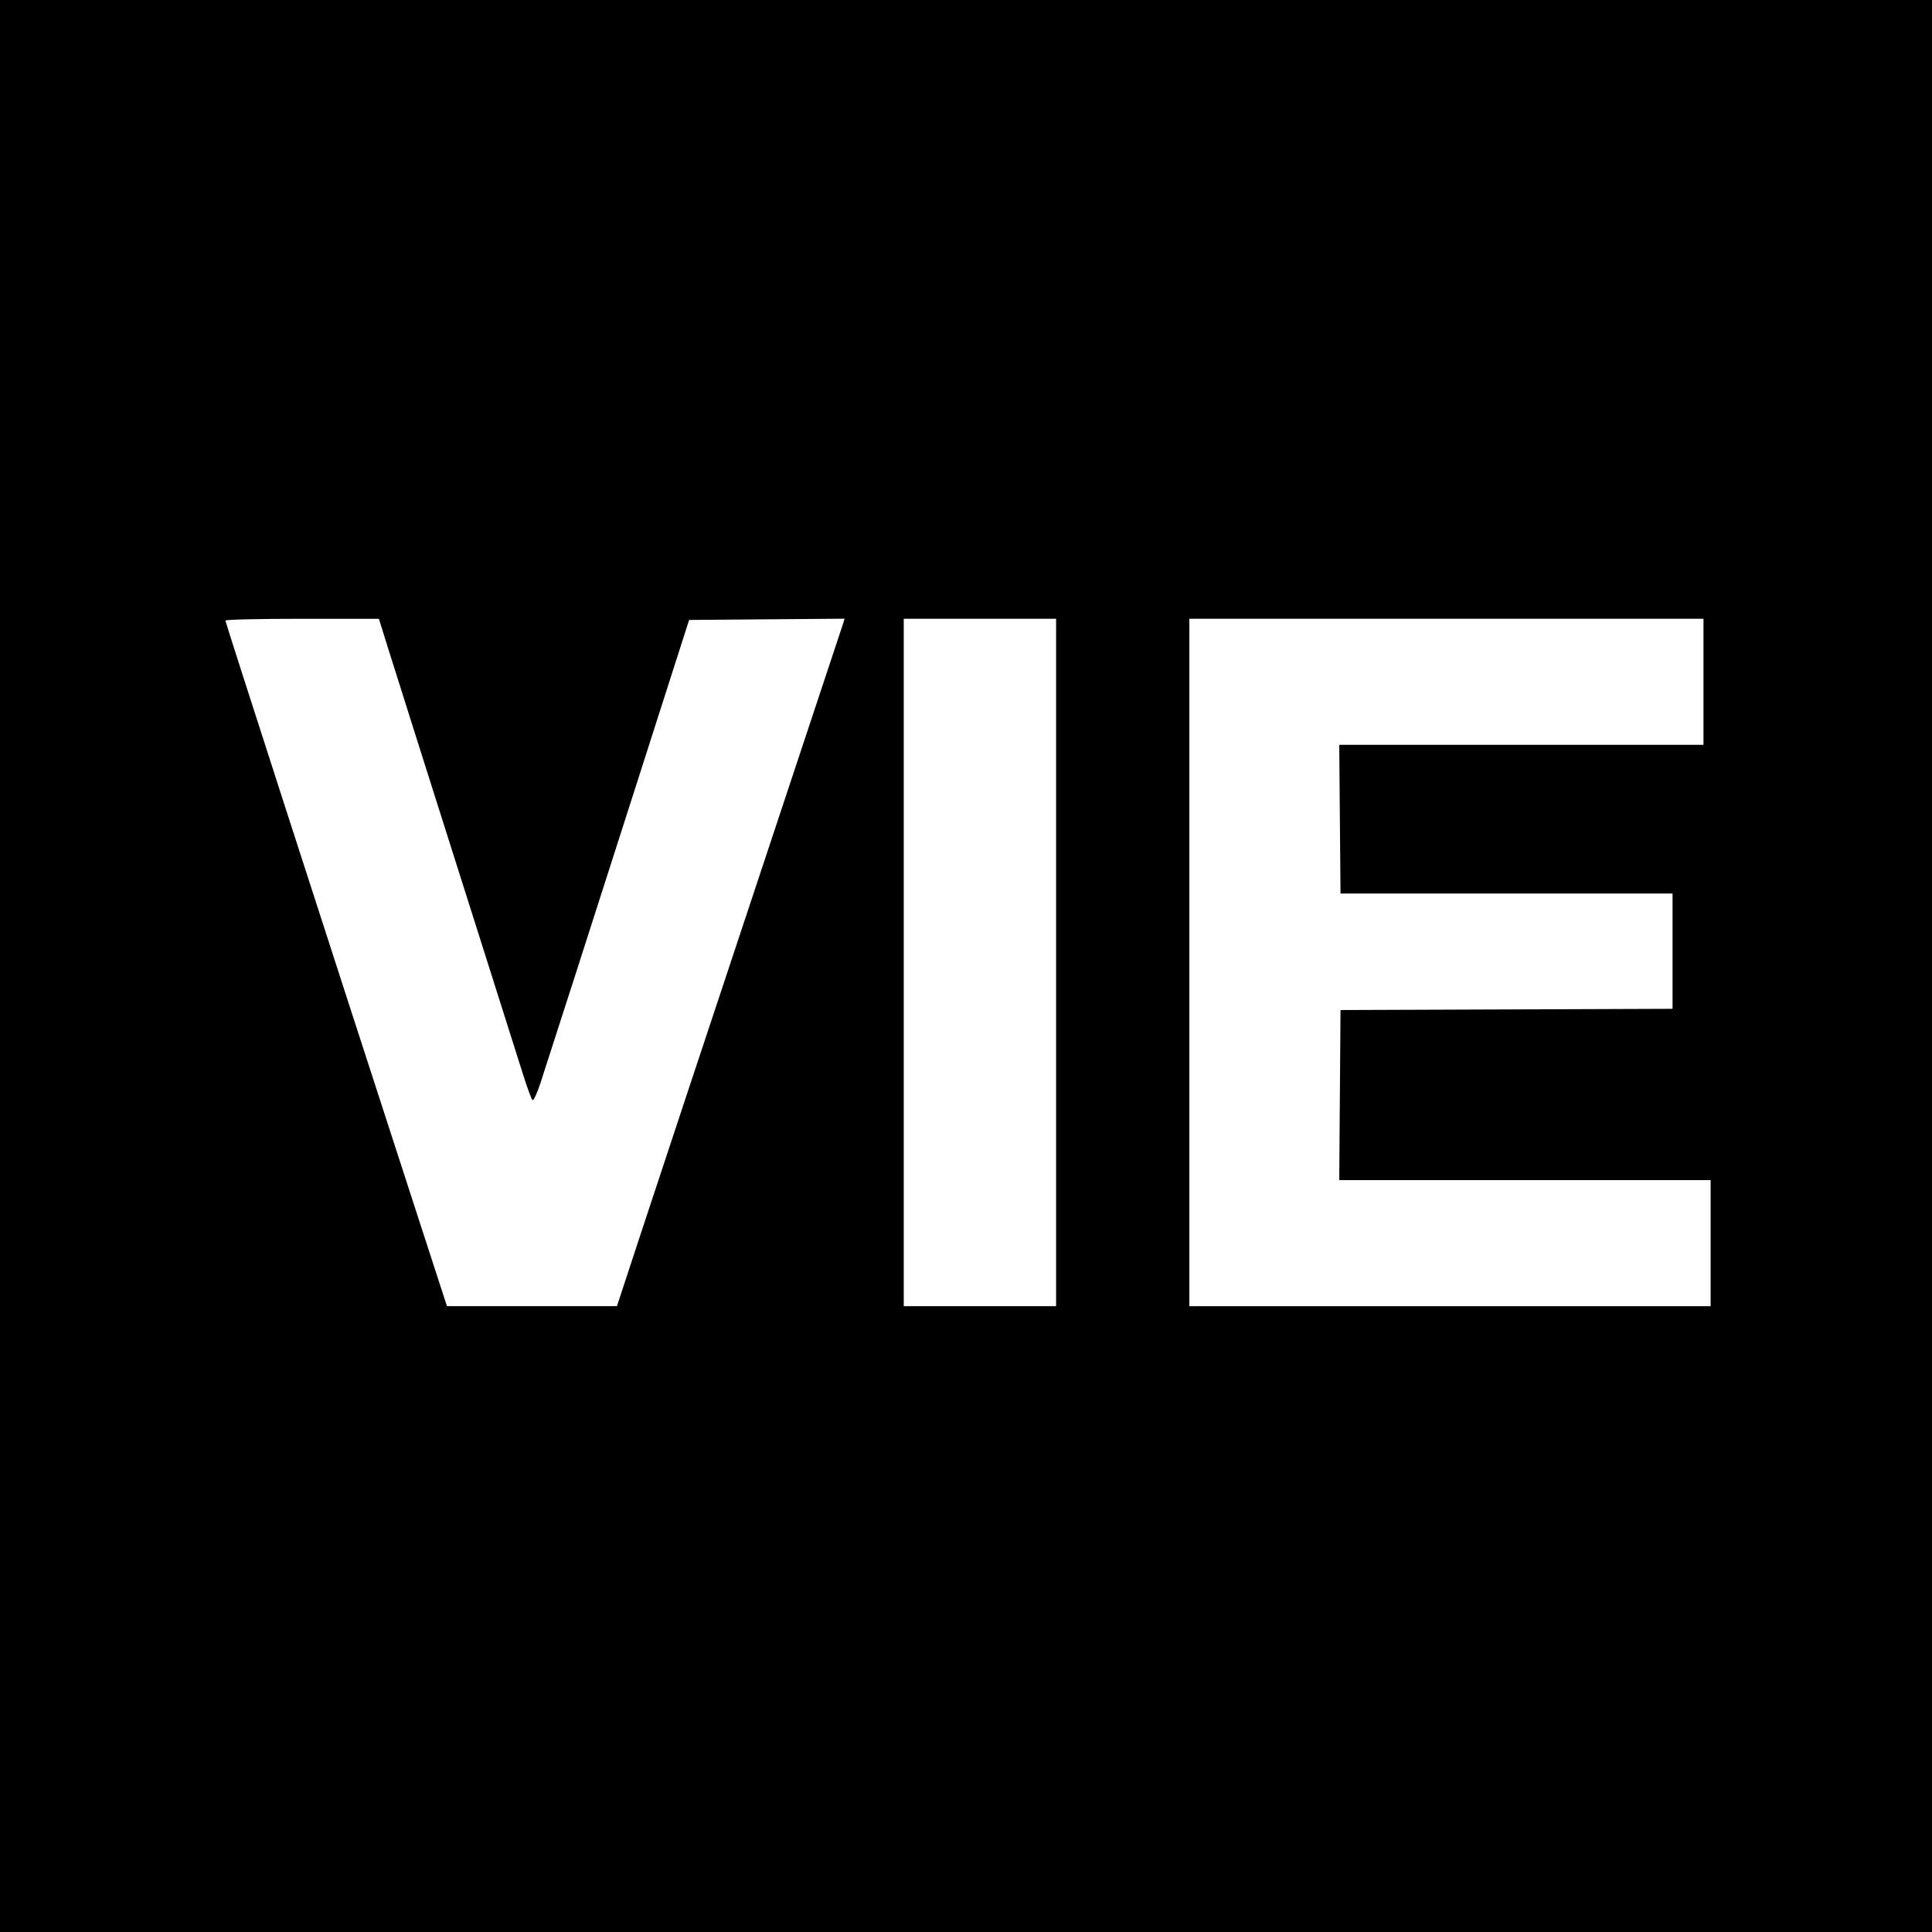 <?xml version="1.0" encoding="UTF-8"?> <svg xmlns="http://www.w3.org/2000/svg" width="180" height="180" viewBox="0 0 180 180" fill="none"><rect width="180" height="180" fill="black"></rect><path fill-rule="evenodd" clip-rule="evenodd" d="M84.201 89.671V121.693H91.297H98.393V89.671V57.649H91.297H84.201V89.671Z" fill="white"></path><path fill-rule="evenodd" clip-rule="evenodd" d="M21 57.817C21 57.988 30.398 87.091 39.211 114.212L41.642 121.691H49.561H57.48L59.719 114.877C60.951 111.129 65.653 96.944 70.169 83.354C74.685 69.764 78.449 58.419 78.534 58.144L78.688 57.642L71.446 57.7L64.203 57.759L63.244 60.751C62.716 62.396 60.672 68.778 58.701 74.933C55.21 85.835 51.483 97.43 50.343 100.936C50.033 101.891 49.7 102.589 49.603 102.487C49.507 102.385 49.128 101.354 48.76 100.196C48.393 99.038 46.529 93.154 44.619 87.121C42.708 81.088 40.195 73.16 39.033 69.504C37.871 65.847 36.557 61.685 36.112 60.255L35.303 57.654L28.151 57.651C24.218 57.649 21 57.724 21 57.817Z" fill="white"></path><path fill-rule="evenodd" clip-rule="evenodd" d="M110.81 89.671V121.693H135.092H159.375V115.82V109.948H142.075H124.775L124.833 102.026L124.892 94.103L140.359 94.046L155.827 93.989V88.617V83.245H140.359H124.892L124.833 76.32L124.775 69.394H141.742H158.709V63.522V57.649H134.76H110.81V89.671Z" fill="white"></path></svg> 